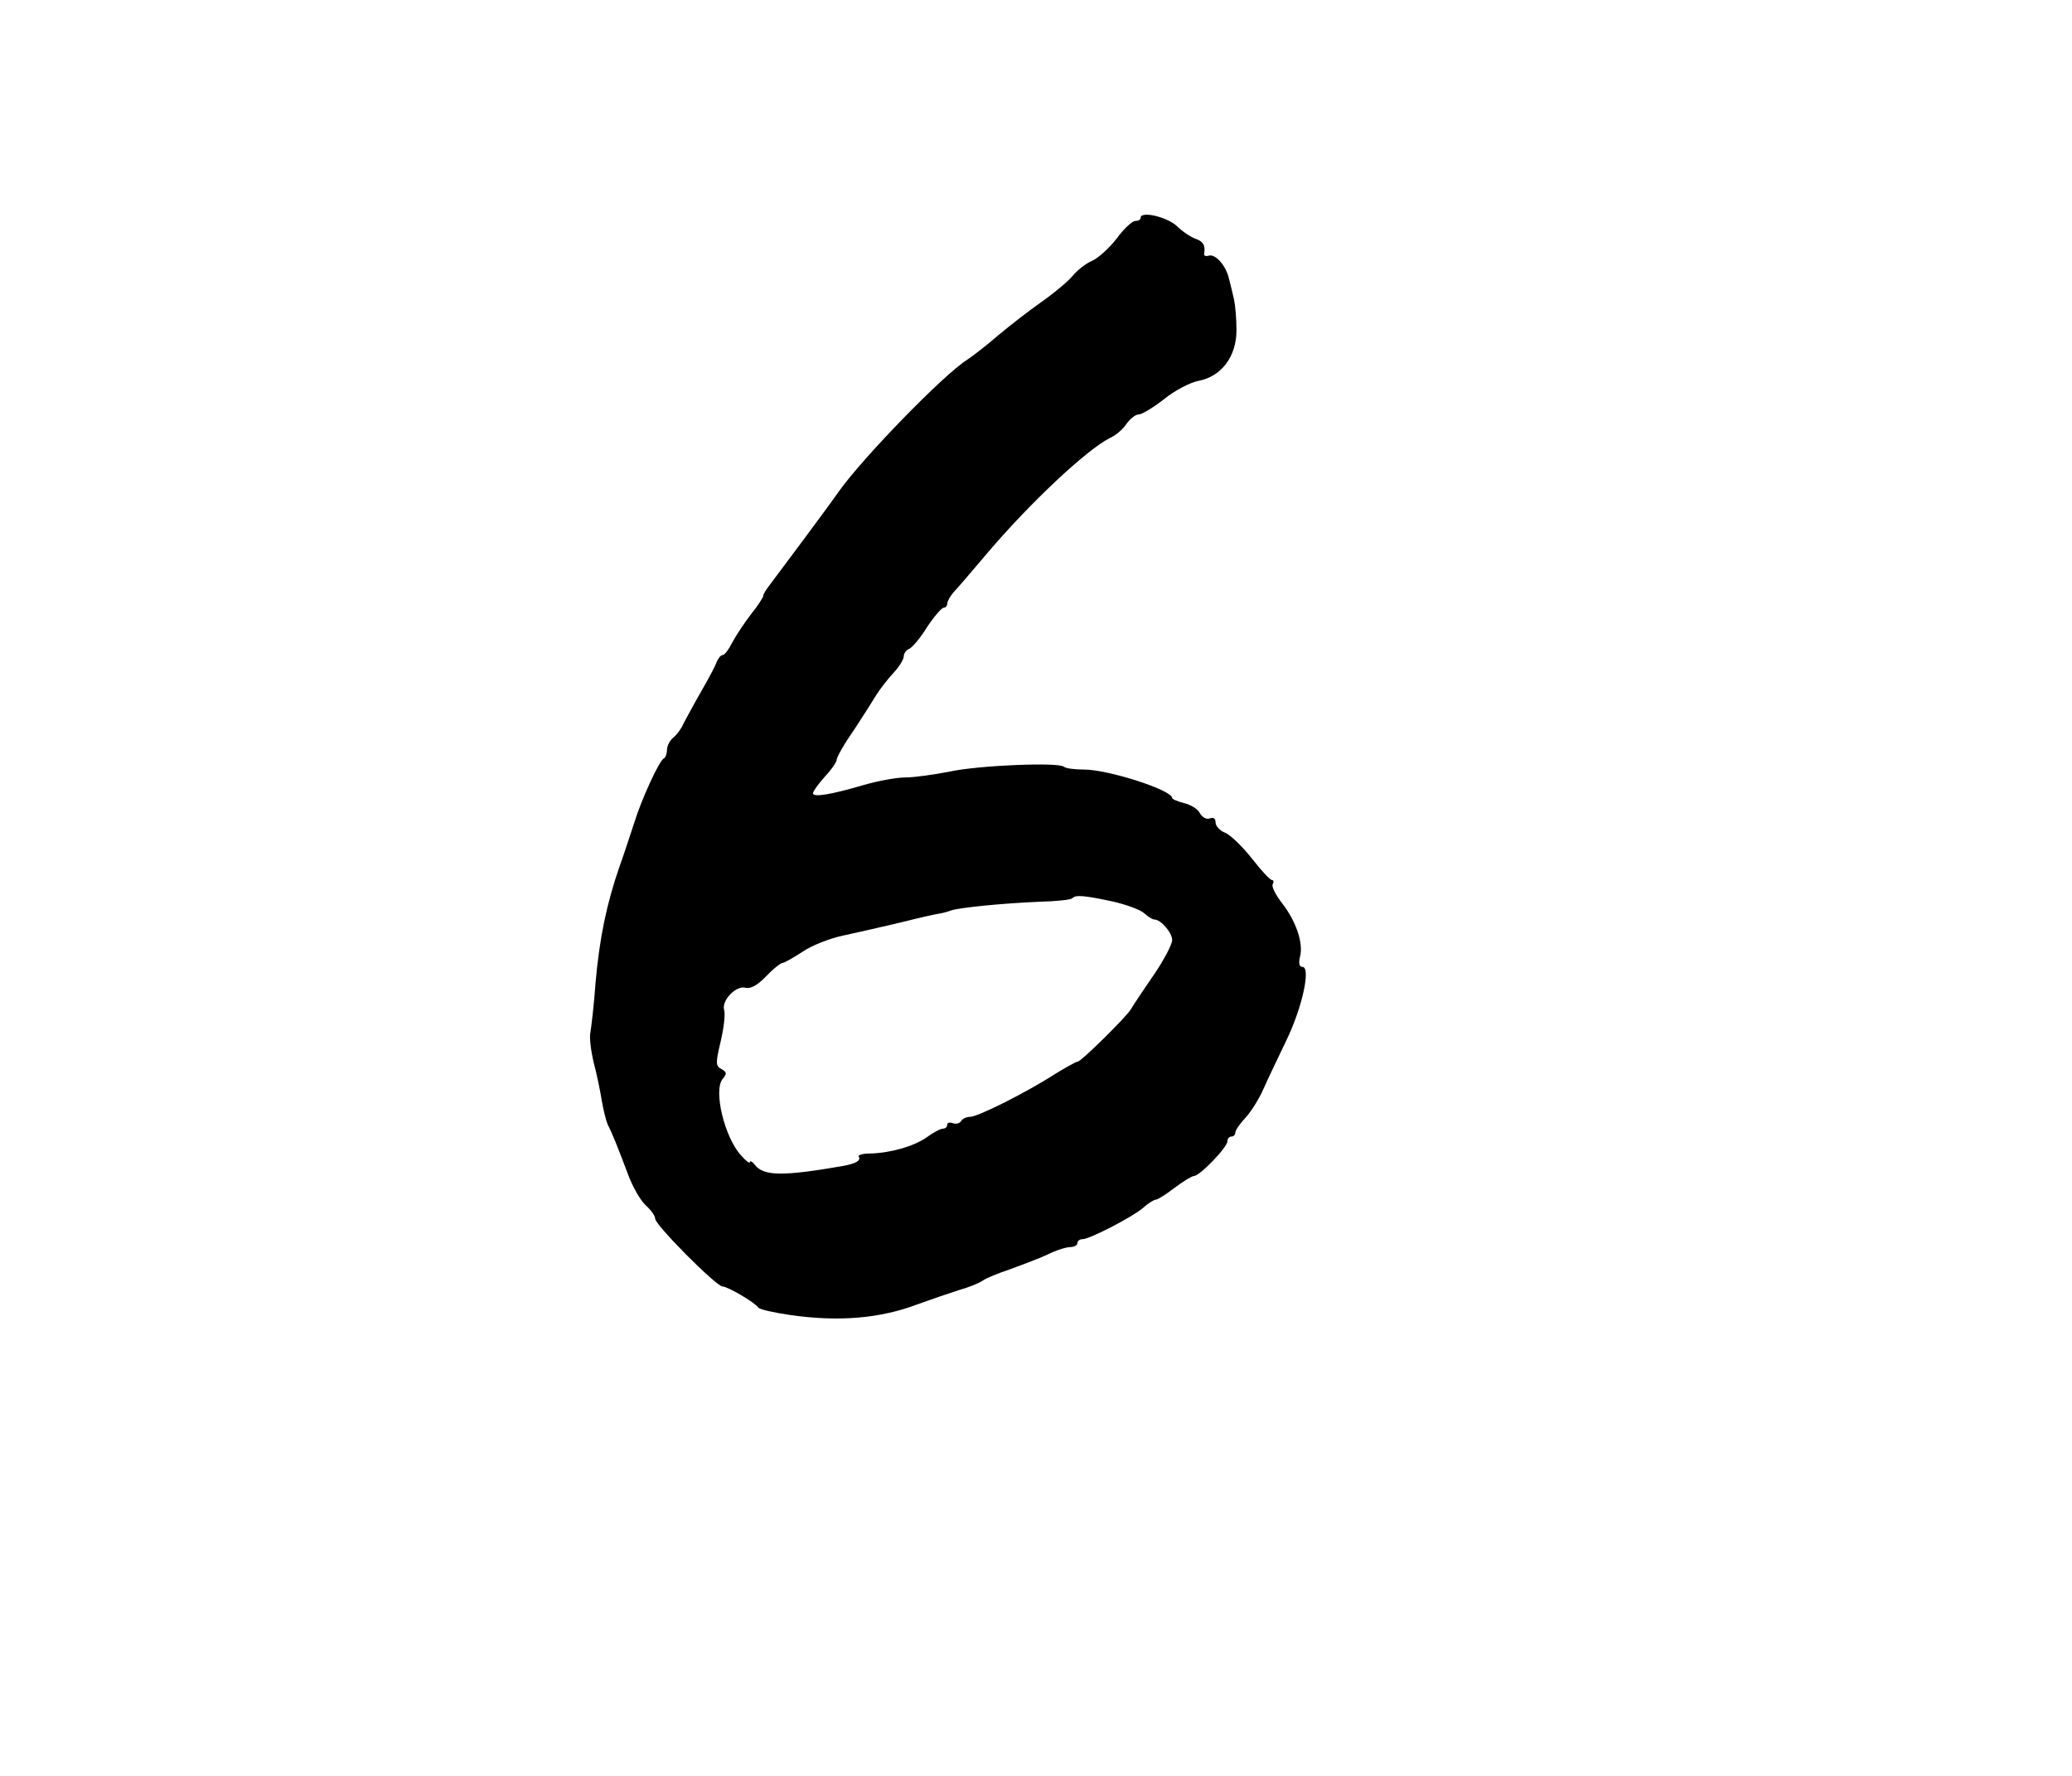 <?xml version="1.0" encoding="UTF-8" standalone="no"?>
<svg
    xmlns:inkscape="http://www.inkscape.org/namespaces/inkscape"
    xmlns:rdf="http://www.w3.org/1999/02/22-rdf-syntax-ns#"
    xmlns="http://www.w3.org/2000/svg"
    xmlns:dc="http://purl.org/dc/elements/1.1/"
    xmlns:ns1="http://sozi.baierouge.fr"
    xmlns:cc="http://web.resource.org/cc/"
    xmlns:xlink="http://www.w3.org/1999/xlink"
    xmlns:sodipodi="http://sodipodi.sourceforge.net/DTD/sodipodi-0.dtd"
    version="1.0"
    viewBox="0 0 525 450"
  >
  <g
      transform="translate(0 450) scale(0.1 -0.1)"
      fill="#000000"
    >
    <path
        d="m2890 3948c0-5-6-8-14-8-7 0-29-20-47-45-19-24-46-49-62-56-15-6-38-24-50-39-13-15-48-44-78-65s-79-59-109-84c-30-26-66-54-80-63-60-38-265-249-325-334-25-36-148-201-173-234-11-14-19-27-18-30 0-3-13-24-30-45-17-22-39-55-48-72-9-18-20-33-25-33s-11-8-15-17c-3-10-22-45-41-78s-38-69-44-80c-5-12-16-27-25-34s-16-22-16-31c0-10-4-20-8-22-11-4-57-104-75-163-9-27-25-77-37-110-33-95-51-182-61-295-4-58-11-114-13-126-3-12 1-45 8-75 8-30 17-74 21-99 4-24 11-51 15-60 11-21 25-56 51-125 12-33 33-69 46-80 13-12 23-26 23-33 0-16 155-172 171-172 13 0 81-40 90-53 3-5 39-13 80-19 124-18 229-9 324 27 33 12 80 28 105 36 25 7 52 18 60 24s40 19 70 29c30 11 73 27 94 37 22 11 48 19 58 19s18 5 18 10c0 6 6 10 13 10 18 0 126 56 153 79 13 12 28 21 32 21 5 0 26 13 48 30 21 16 44 30 49 30 15 0 85 73 85 88 0 7 5 12 10 12 6 0 10 5 10 10 0 6 12 23 26 38s34 47 45 72 38 81 59 125c40 83 62 185 40 185-8 0-10 9-6 26 9 34-10 90-46 136-16 21-27 42-23 48 3 5 2 10-2 10-5 0-28 25-52 56-24 30-54 59-67 64s-24 17-24 26c0 10-5 14-15 10-8-3-19 3-25 14-5 10-23 21-40 25-16 4-30 10-30 13 0 20-162 72-223 72-24 0-47 3-51 7-12 12-214 4-289-12-40-8-91-15-113-15-23 0-70-9-105-19-85-25-129-32-129-21 0 5 14 24 30 42 17 18 30 37 30 43s19 40 43 74c23 35 49 76 58 91 9 14 28 39 43 55 14 15 26 34 26 42 0 7 6 16 14 19 7 3 28 27 45 55 18 27 37 49 42 49s9 5 9 10c0 6 7 18 15 28 9 9 48 55 88 102 107 126 251 261 309 290 16 7 35 24 43 37 9 12 22 23 31 23 8 0 37 18 64 39 27 22 66 42 87 46 58 11 96 62 96 128 0 29-3 63-6 77s-9 38-13 54c-8 34-35 64-52 58-7-2-12 0-11 5 4 21-3 32-22 38-11 4-33 18-48 33-26 23-91 38-91 20zm-72-1732c35-8 71-21 81-30s21-16 26-16c16 0 45-33 45-52 0-11-21-51-47-89-27-39-52-77-58-87-13-21-126-132-134-132-4 0-29-14-57-31-71-46-196-109-216-109-9 0-20-5-23-11-4-6-13-8-21-5s-14 1-14-4c0-6-5-10-11-10s-25-10-41-22c-33-23-93-40-145-41-18 0-30-4-27-8 6-10-8-18-43-24-150-26-198-25-220 3-7 9-13 12-13 7 0-4-10 3-22 17-42 45-71 165-47 194 11 13 11 17-3 25-15 8-15 15-2 70 8 34 12 69 9 79-8 24 30 64 54 57 13-3 30 6 52 29 18 19 37 34 42 34 4 0 27 13 50 28 23 16 69 34 102 41s98 22 145 33c47 12 92 22 100 23s22 5 30 8c20 7 128 18 223 22 43 1 81 5 84 9 9 9 30 7 101-8z"
    />
  </g
  >
</svg
>

